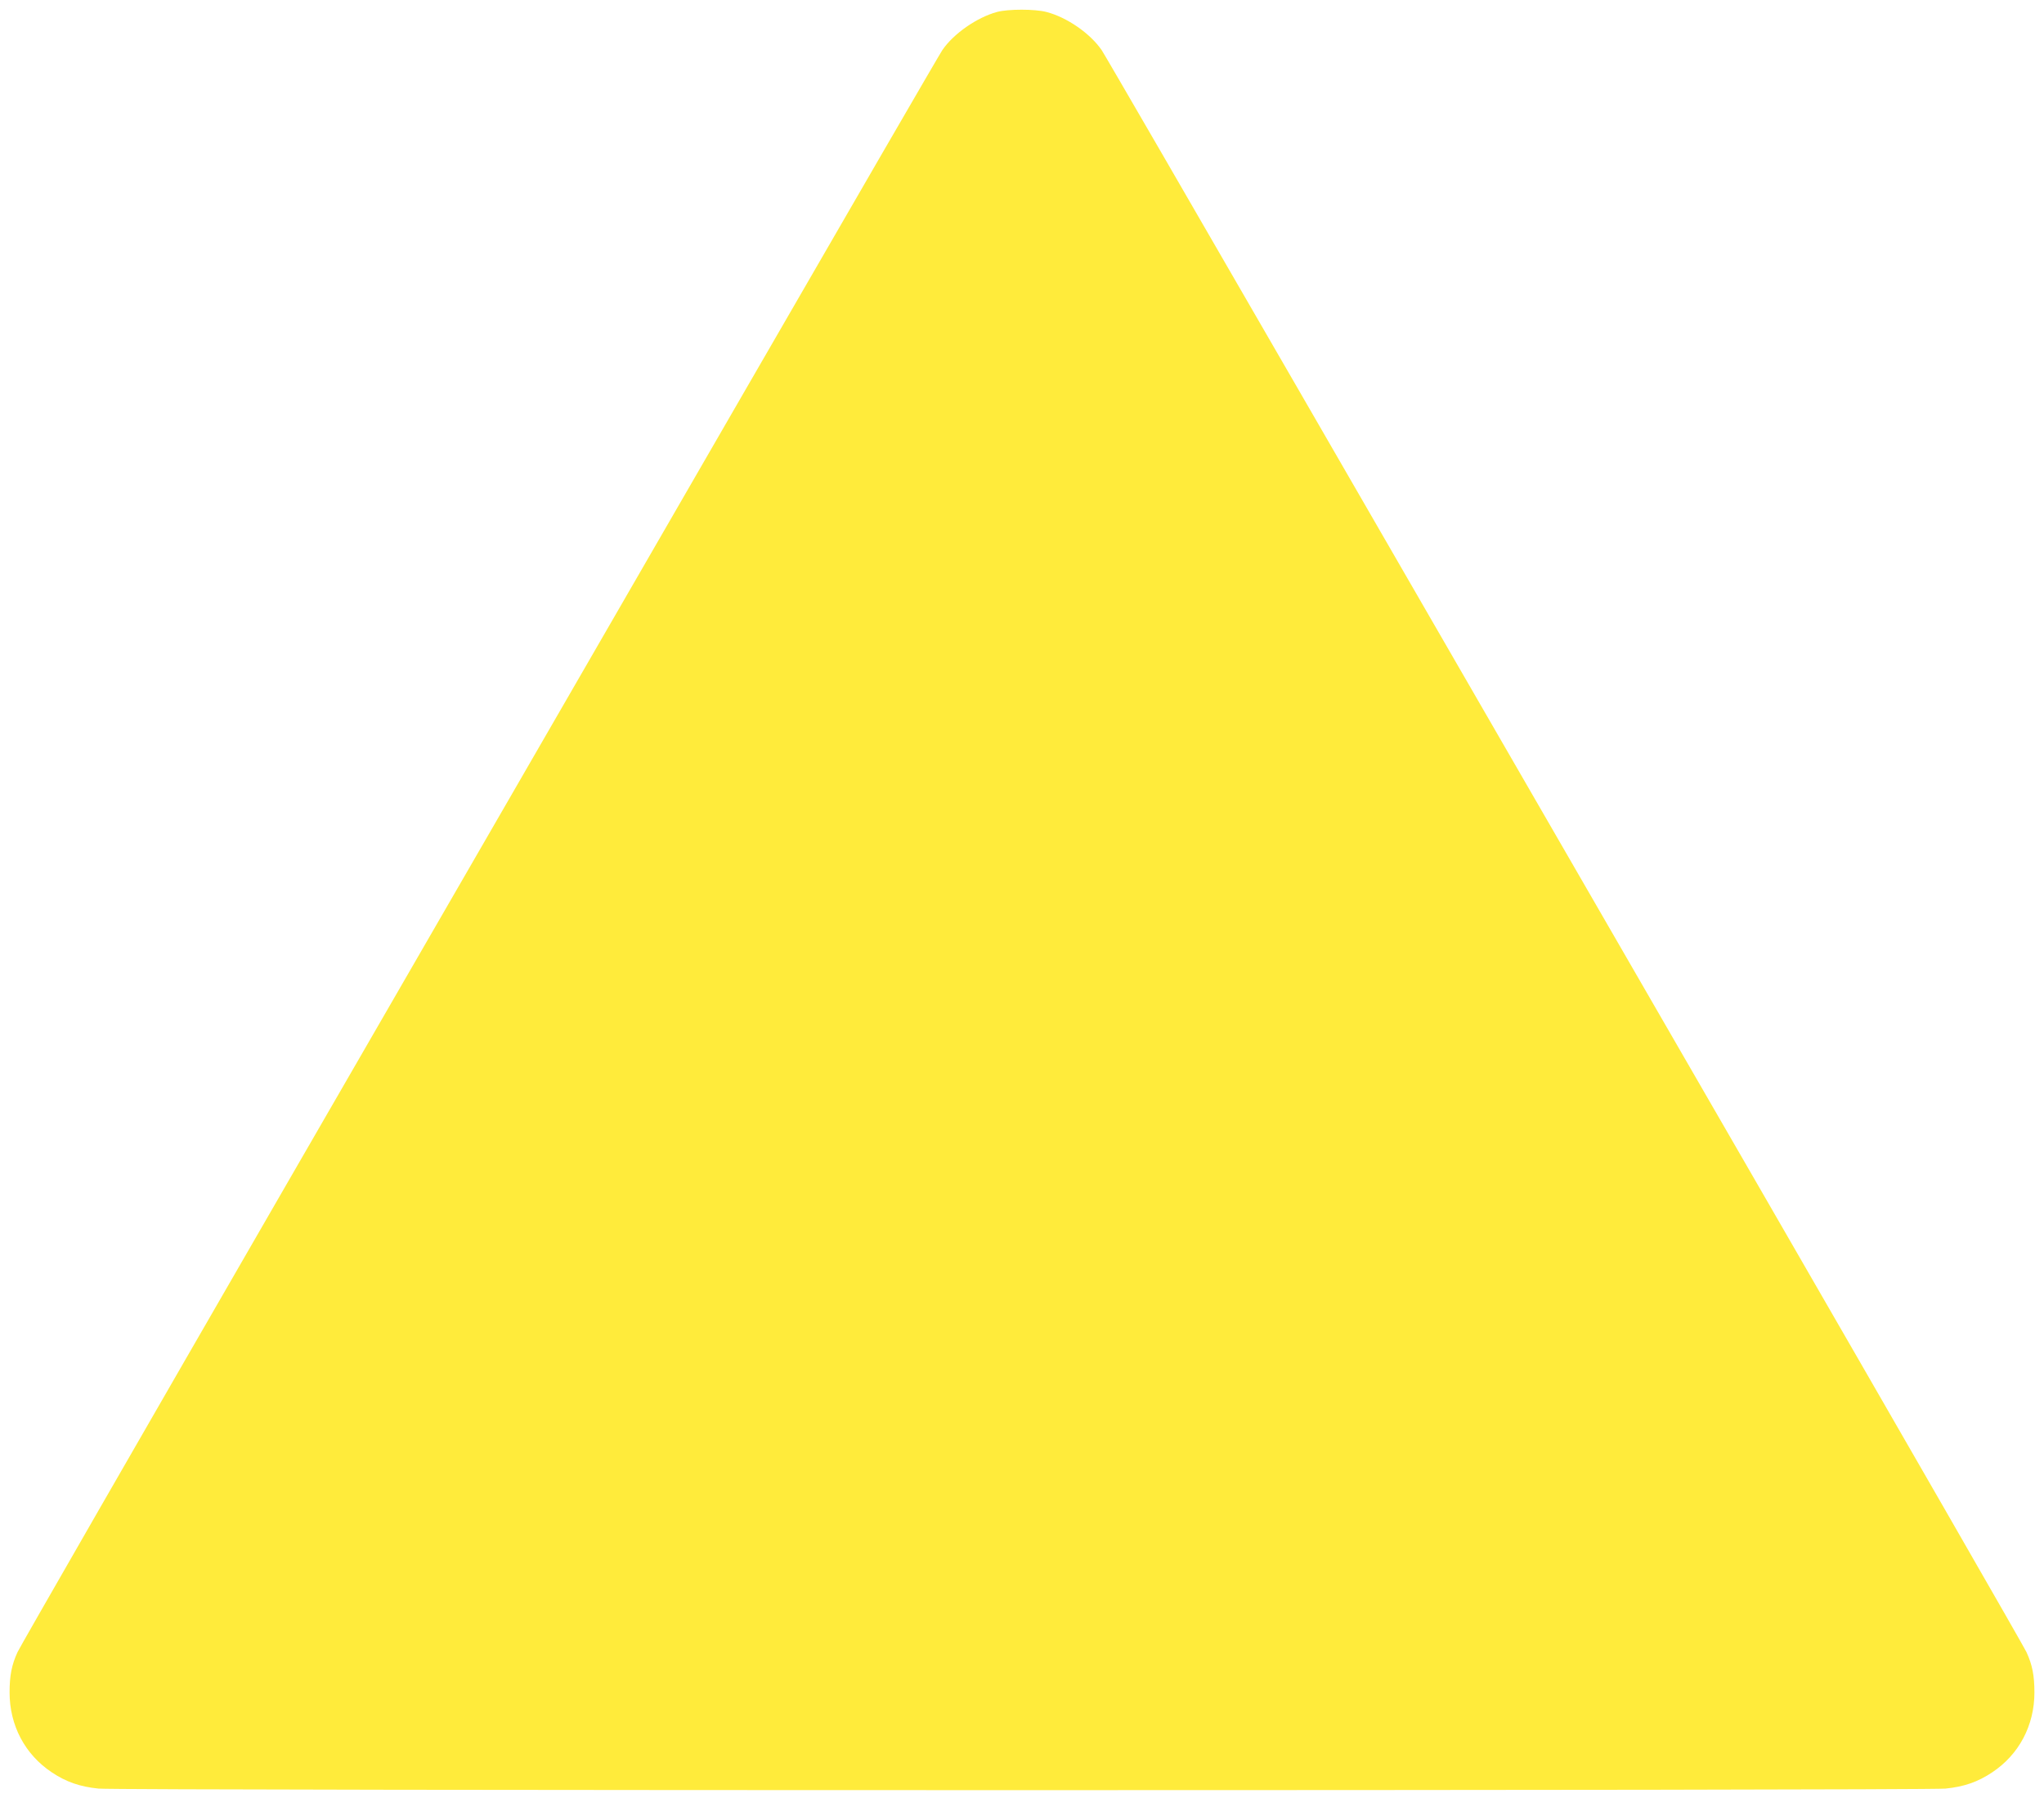 <?xml version="1.0" standalone="no"?>
<!DOCTYPE svg PUBLIC "-//W3C//DTD SVG 20010904//EN"
 "http://www.w3.org/TR/2001/REC-SVG-20010904/DTD/svg10.dtd">
<svg version="1.0" xmlns="http://www.w3.org/2000/svg"
 width="1280pt" height="1126pt" viewBox="0 0 1280 1126"
 preserveAspectRatio="xMidYMid meet">
<g transform="translate(0,1126) scale(0.1,-0.1)"
fill="#ffeb3b" stroke="none">
<path d="M6243 11185 c-125 -34 -272 -136 -342 -239 -16 -23 -574 -986 -1241
-2141 -667 -1155 -1958 -3389 -2868 -4965 -910 -1576 -1667 -2892 -1682 -2925
-37 -80 -50 -148 -50 -253 0 -206 96 -388 264 -500 90 -60 175 -90 293 -102
119 -13 11447 -13 11566 0 118 12 203 42 293 102 168 112 264 294 264 500 0
105 -13 173 -50 253 -15 33 -772 1349 -1682 2925 -910 1576 -2201 3810 -2868
4965 -667 1155 -1225 2118 -1241 2141 -72 105 -218 206 -346 239 -72 19 -240
19 -310 0z"/>
</g>
</svg>

